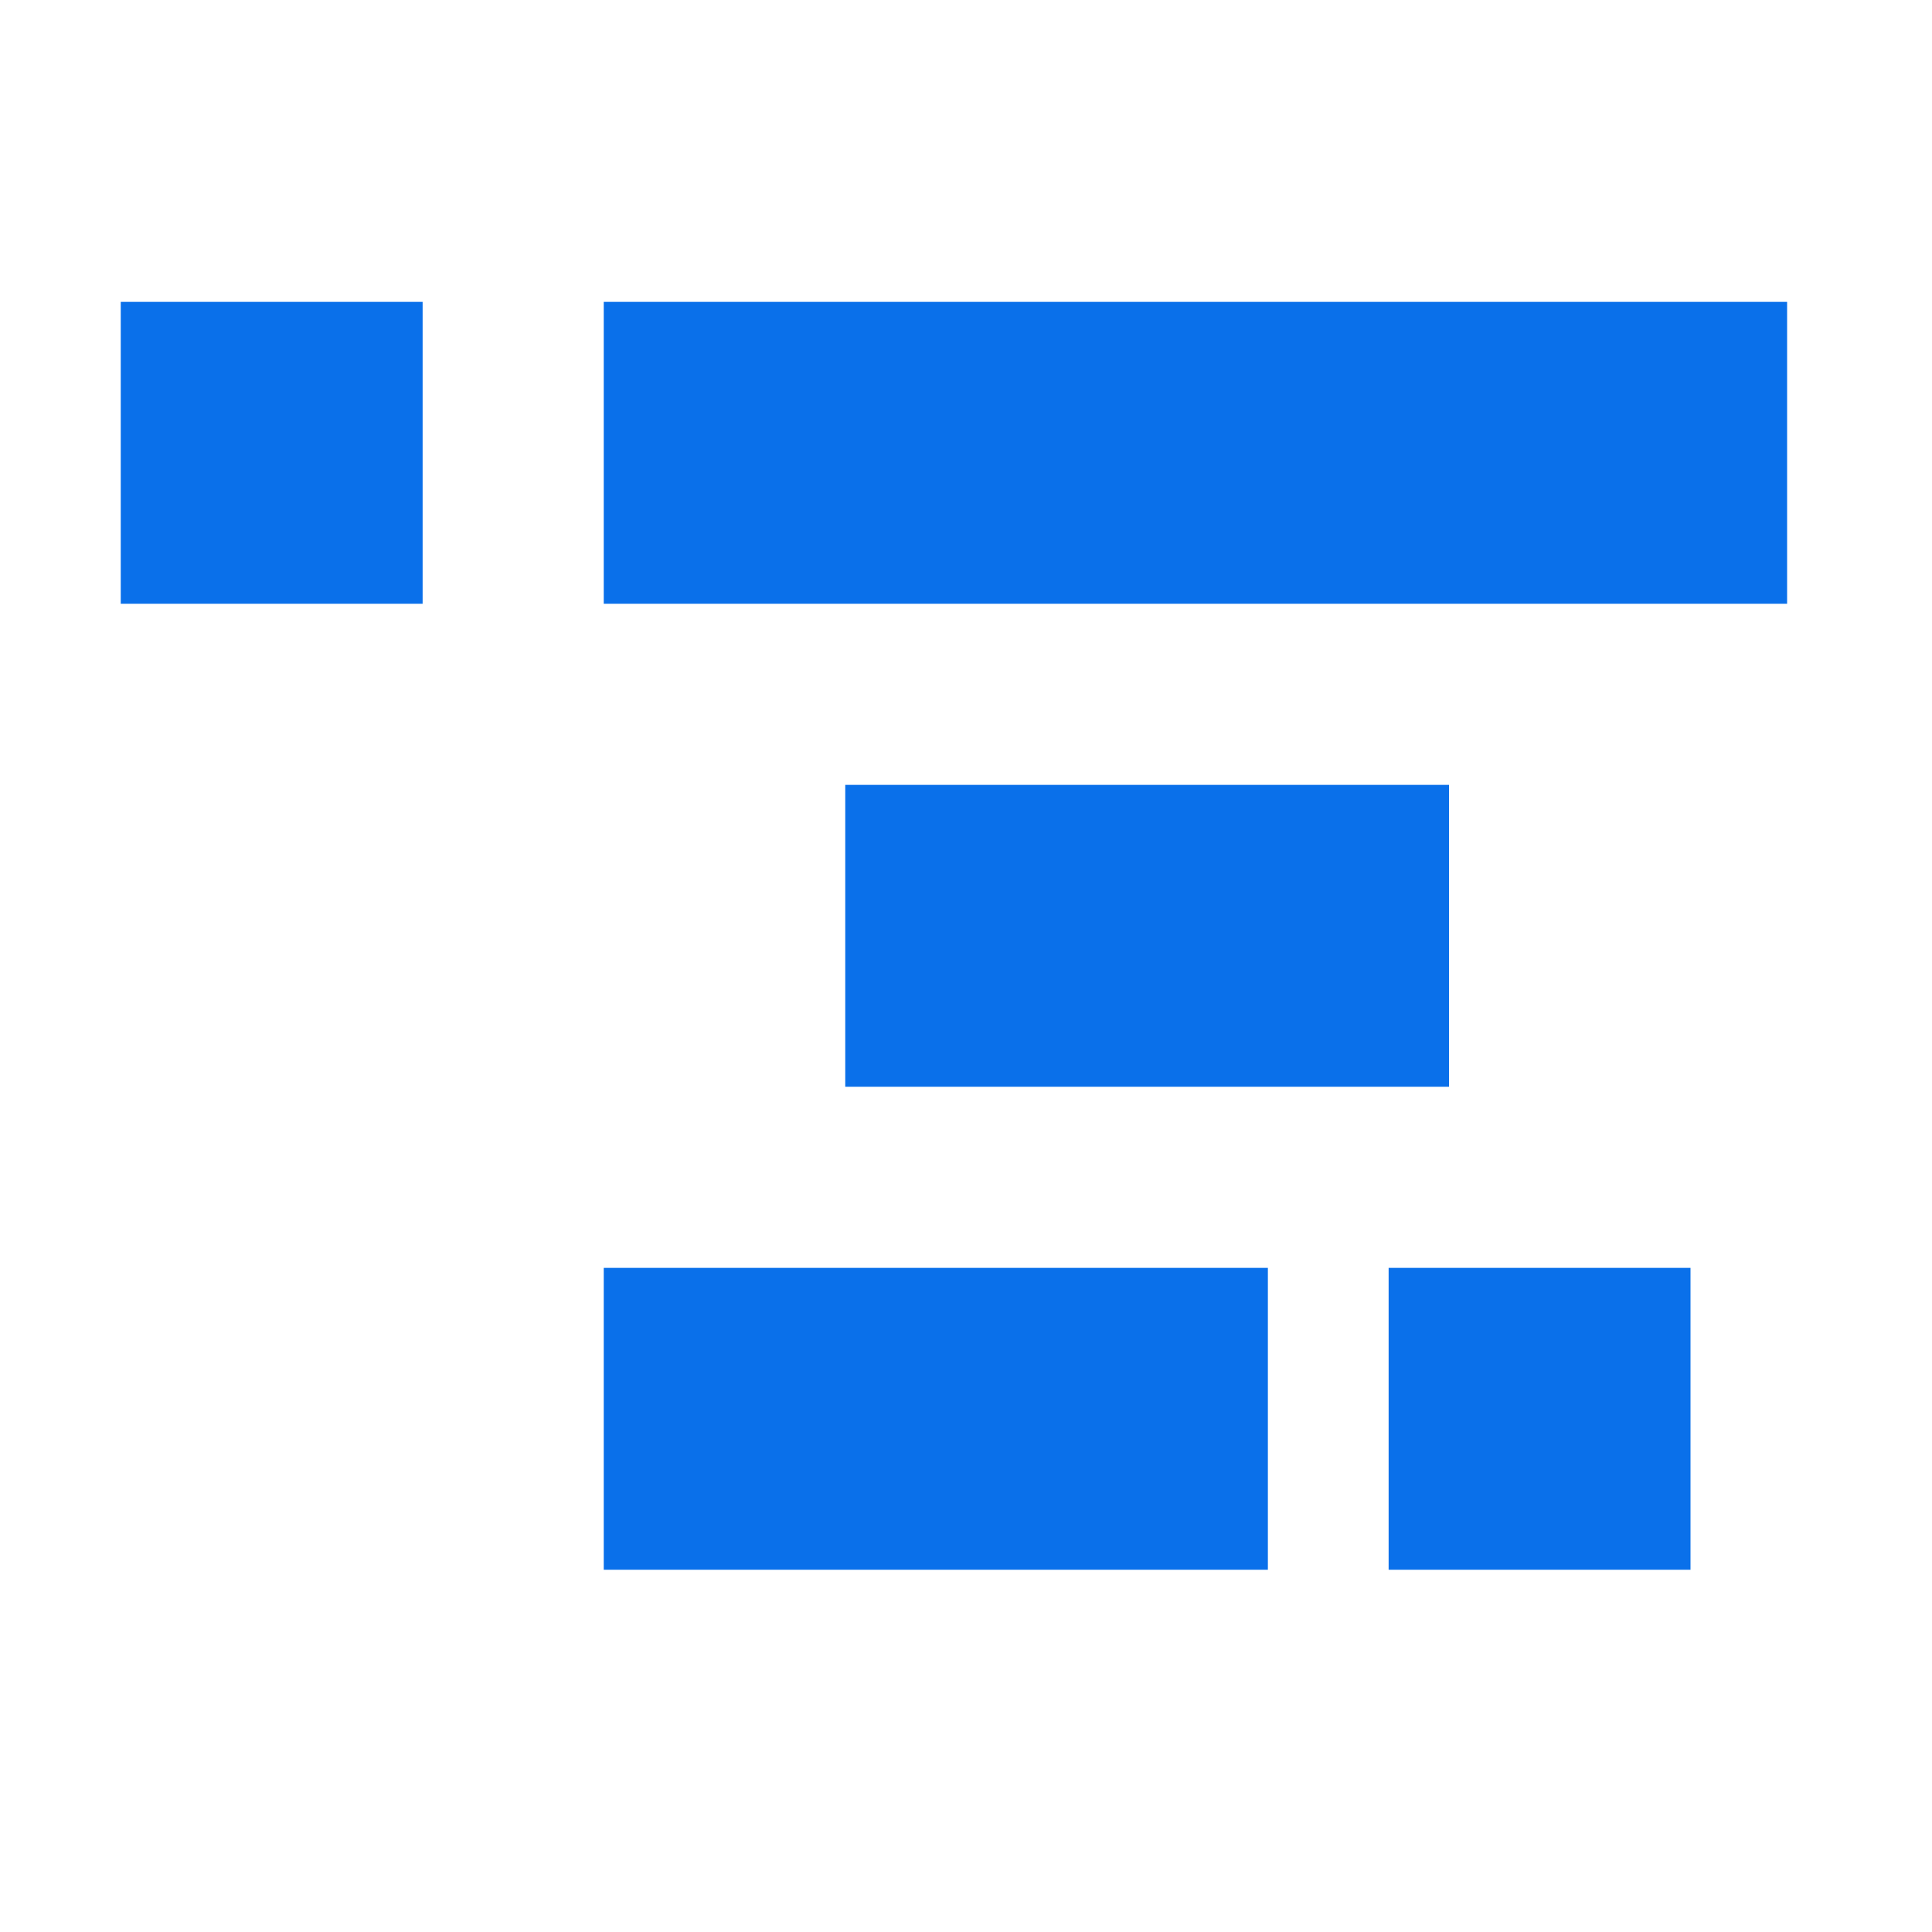 <svg width="32" height="32" viewBox="0 0 32 32" fill="none" xmlns="http://www.w3.org/2000/svg">
<mask id="mask0_57_6380" style="mask-type:alpha" maskUnits="userSpaceOnUse" x="0" y="0" width="32" height="32">
<rect width="32" height="32" fill="#C4C4C4"/>
</mask>
<g mask="url(#mask0_57_6380)">
<rect x="10" y="5" width="19.6" height="5" fill="#0A70EA"/>
<rect x="14" y="13" width="10" height="5" fill="#0A70EA"/>
<rect x="10" y="21" width="11" height="5" fill="#0A70EA"/>
<rect x="23" y="21" width="5" height="5" fill="#0A70EA"/>
<rect x="2" y="5" width="5" height="5" fill="#0A70EA"/>
</g>
</svg>
